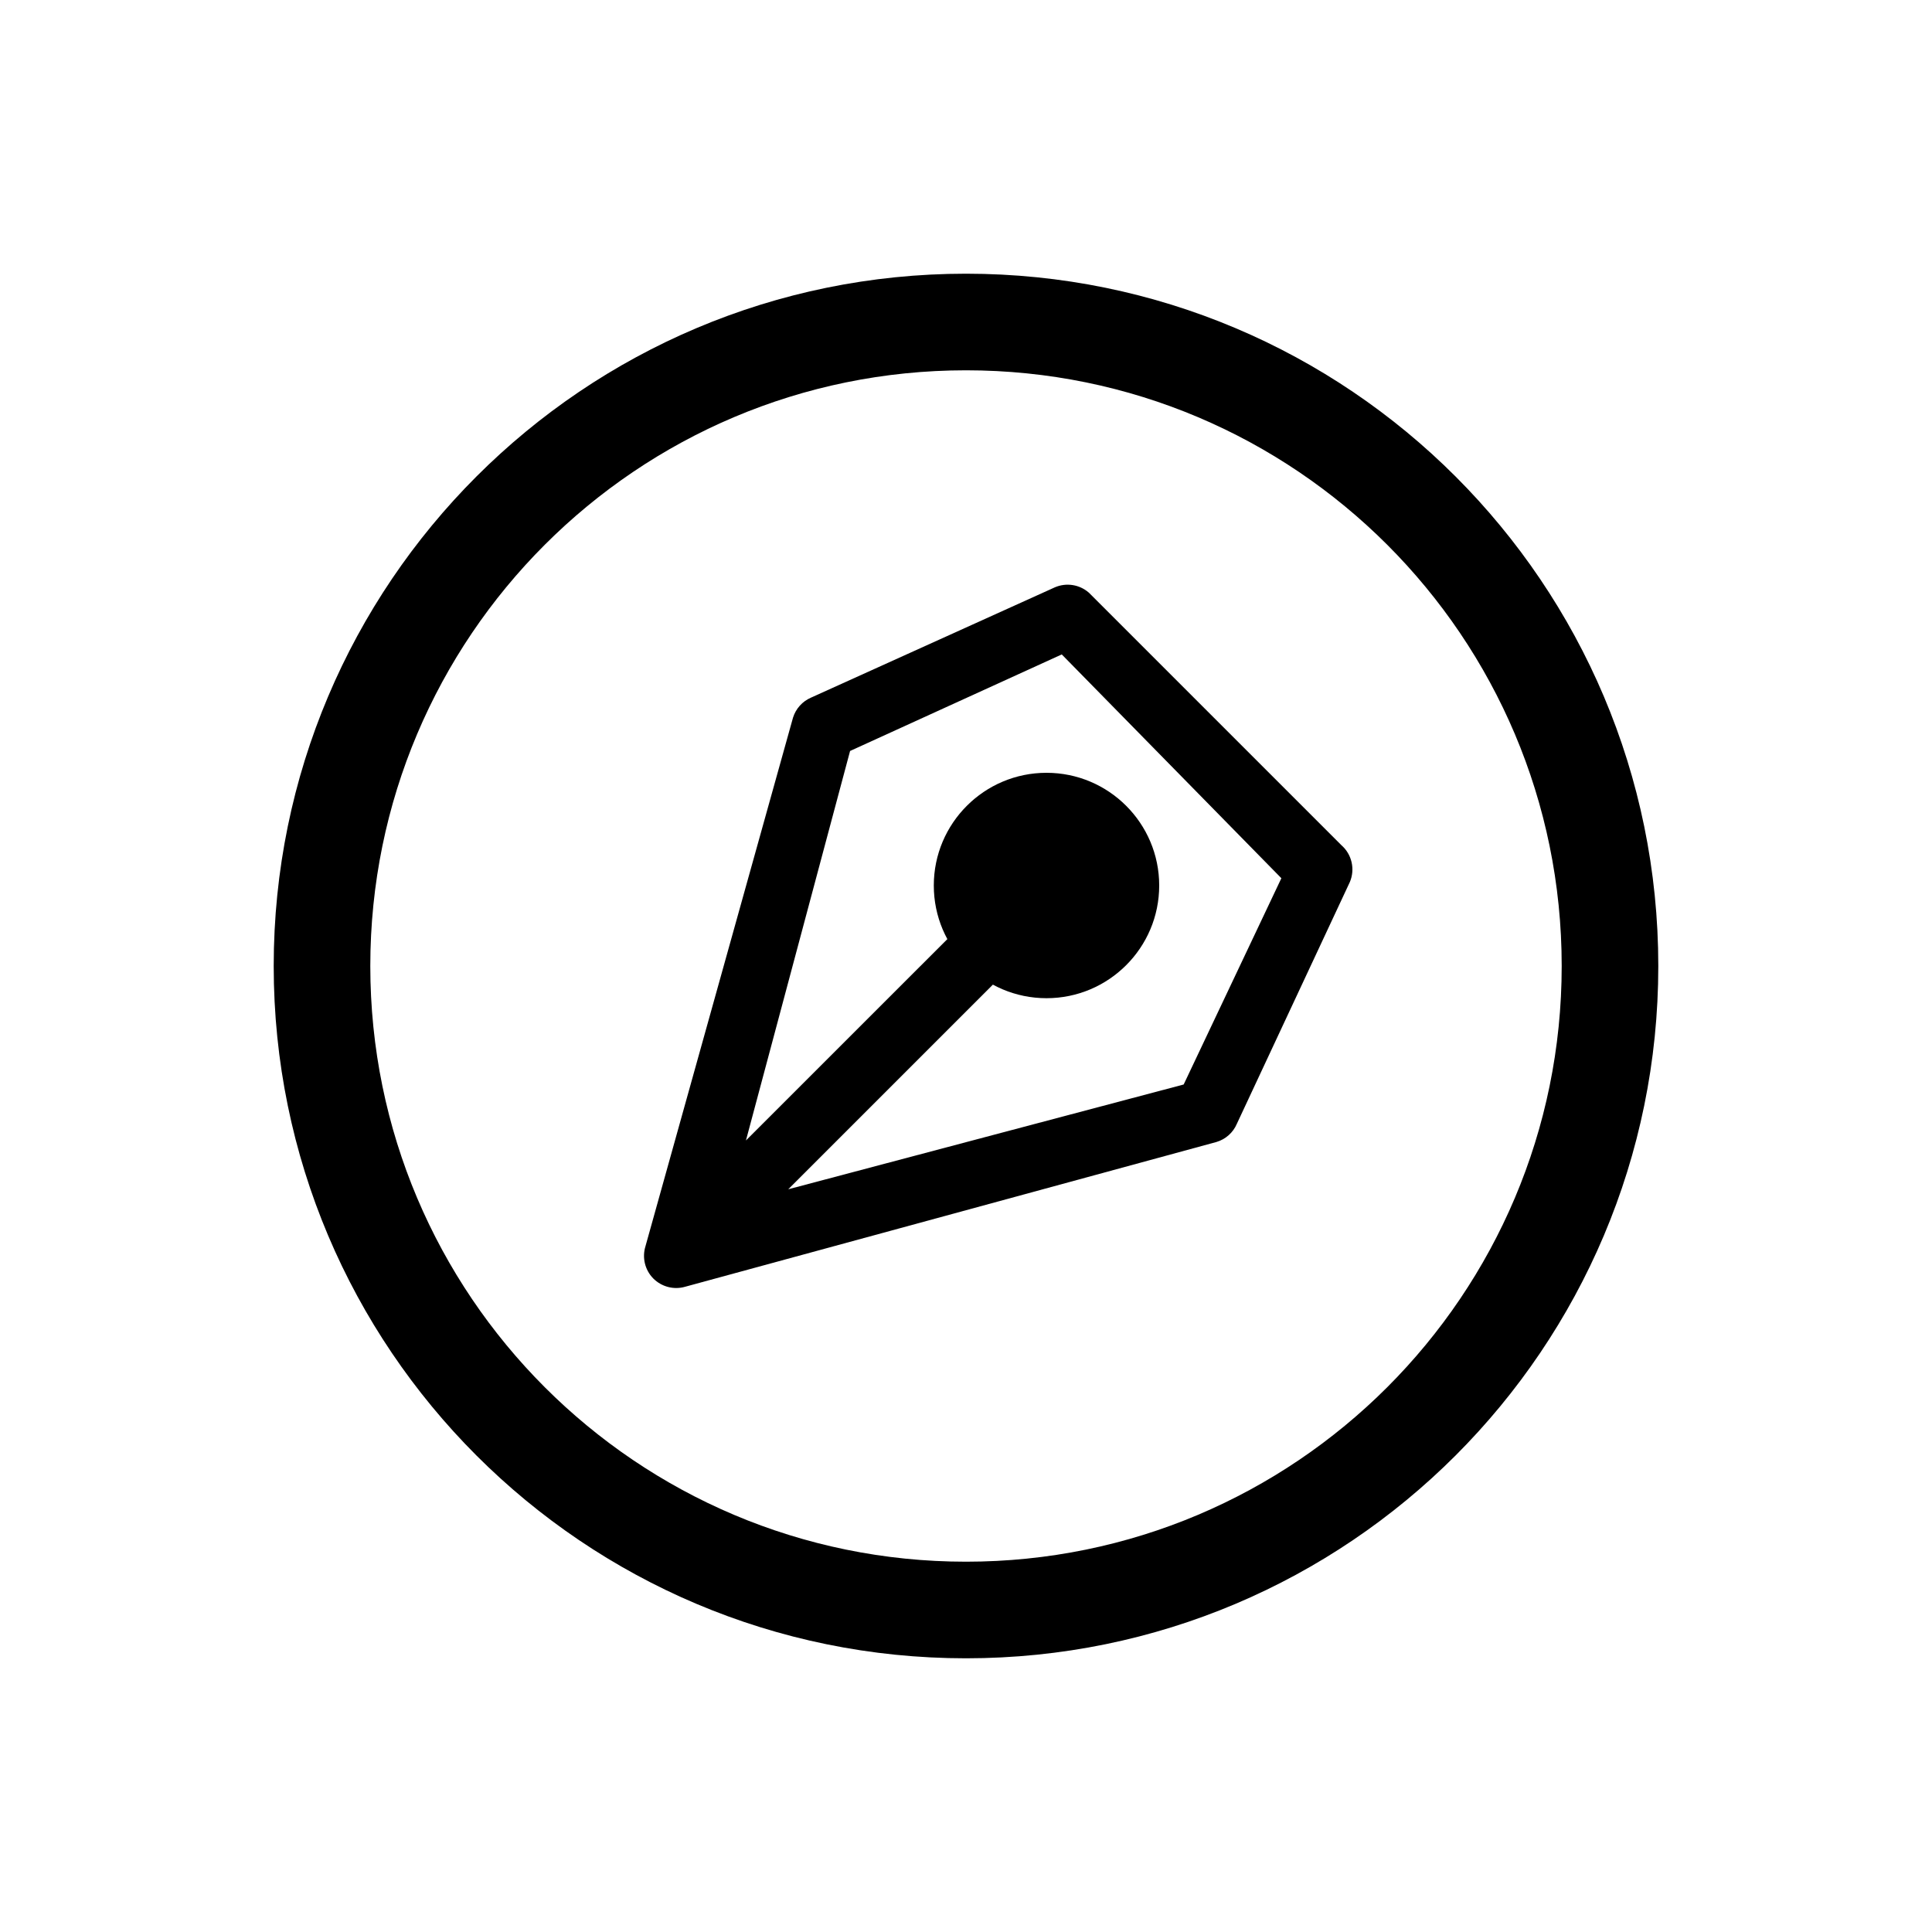 <svg width="30" height="30" viewBox="0 0 30 30" fill="none" xmlns="http://www.w3.org/2000/svg">
<path fill-rule="evenodd" clip-rule="evenodd" d="M15 5.75C9.891 5.75 5.75 9.891 5.75 15C5.75 20.109 9.891 24.25 15 24.25C20.109 24.25 24.25 20.109 24.25 15C24.25 9.891 20.109 5.75 15 5.75ZM4.25 15C4.25 9.063 9.063 4.25 15 4.25C20.937 4.25 25.75 9.063 25.75 15C25.75 20.937 20.937 25.75 15 25.75C9.063 25.75 4.25 20.937 4.25 15Z" fill="black"/>
<path fill-rule="evenodd" clip-rule="evenodd" d="M16.382 9.119C16.559 9.044 16.763 9.076 16.908 9.203L20.829 13.124C20.992 13.266 21.045 13.498 20.96 13.697L19.206 17.45C19.148 17.587 19.031 17.691 18.888 17.733L10.641 19.98C10.464 20.032 10.273 19.982 10.143 19.851C10.014 19.719 9.968 19.527 10.023 19.351L12.314 11.143C12.358 11.003 12.46 10.89 12.595 10.832L16.382 9.119ZM13.2 11.661L11.583 17.709L14.823 14.47L15.53 15.177L12.24 18.467L18.38 16.84L19.897 13.637L16.487 10.162L13.2 11.661Z" fill="black"/>
<path d="M18 13.75C18 14.716 17.216 15.5 16.25 15.5C15.284 15.5 14.5 14.716 14.5 13.75C14.5 12.784 15.284 12 16.25 12C17.216 12 18 12.784 18 13.75Z" fill="black"/>
</svg>
